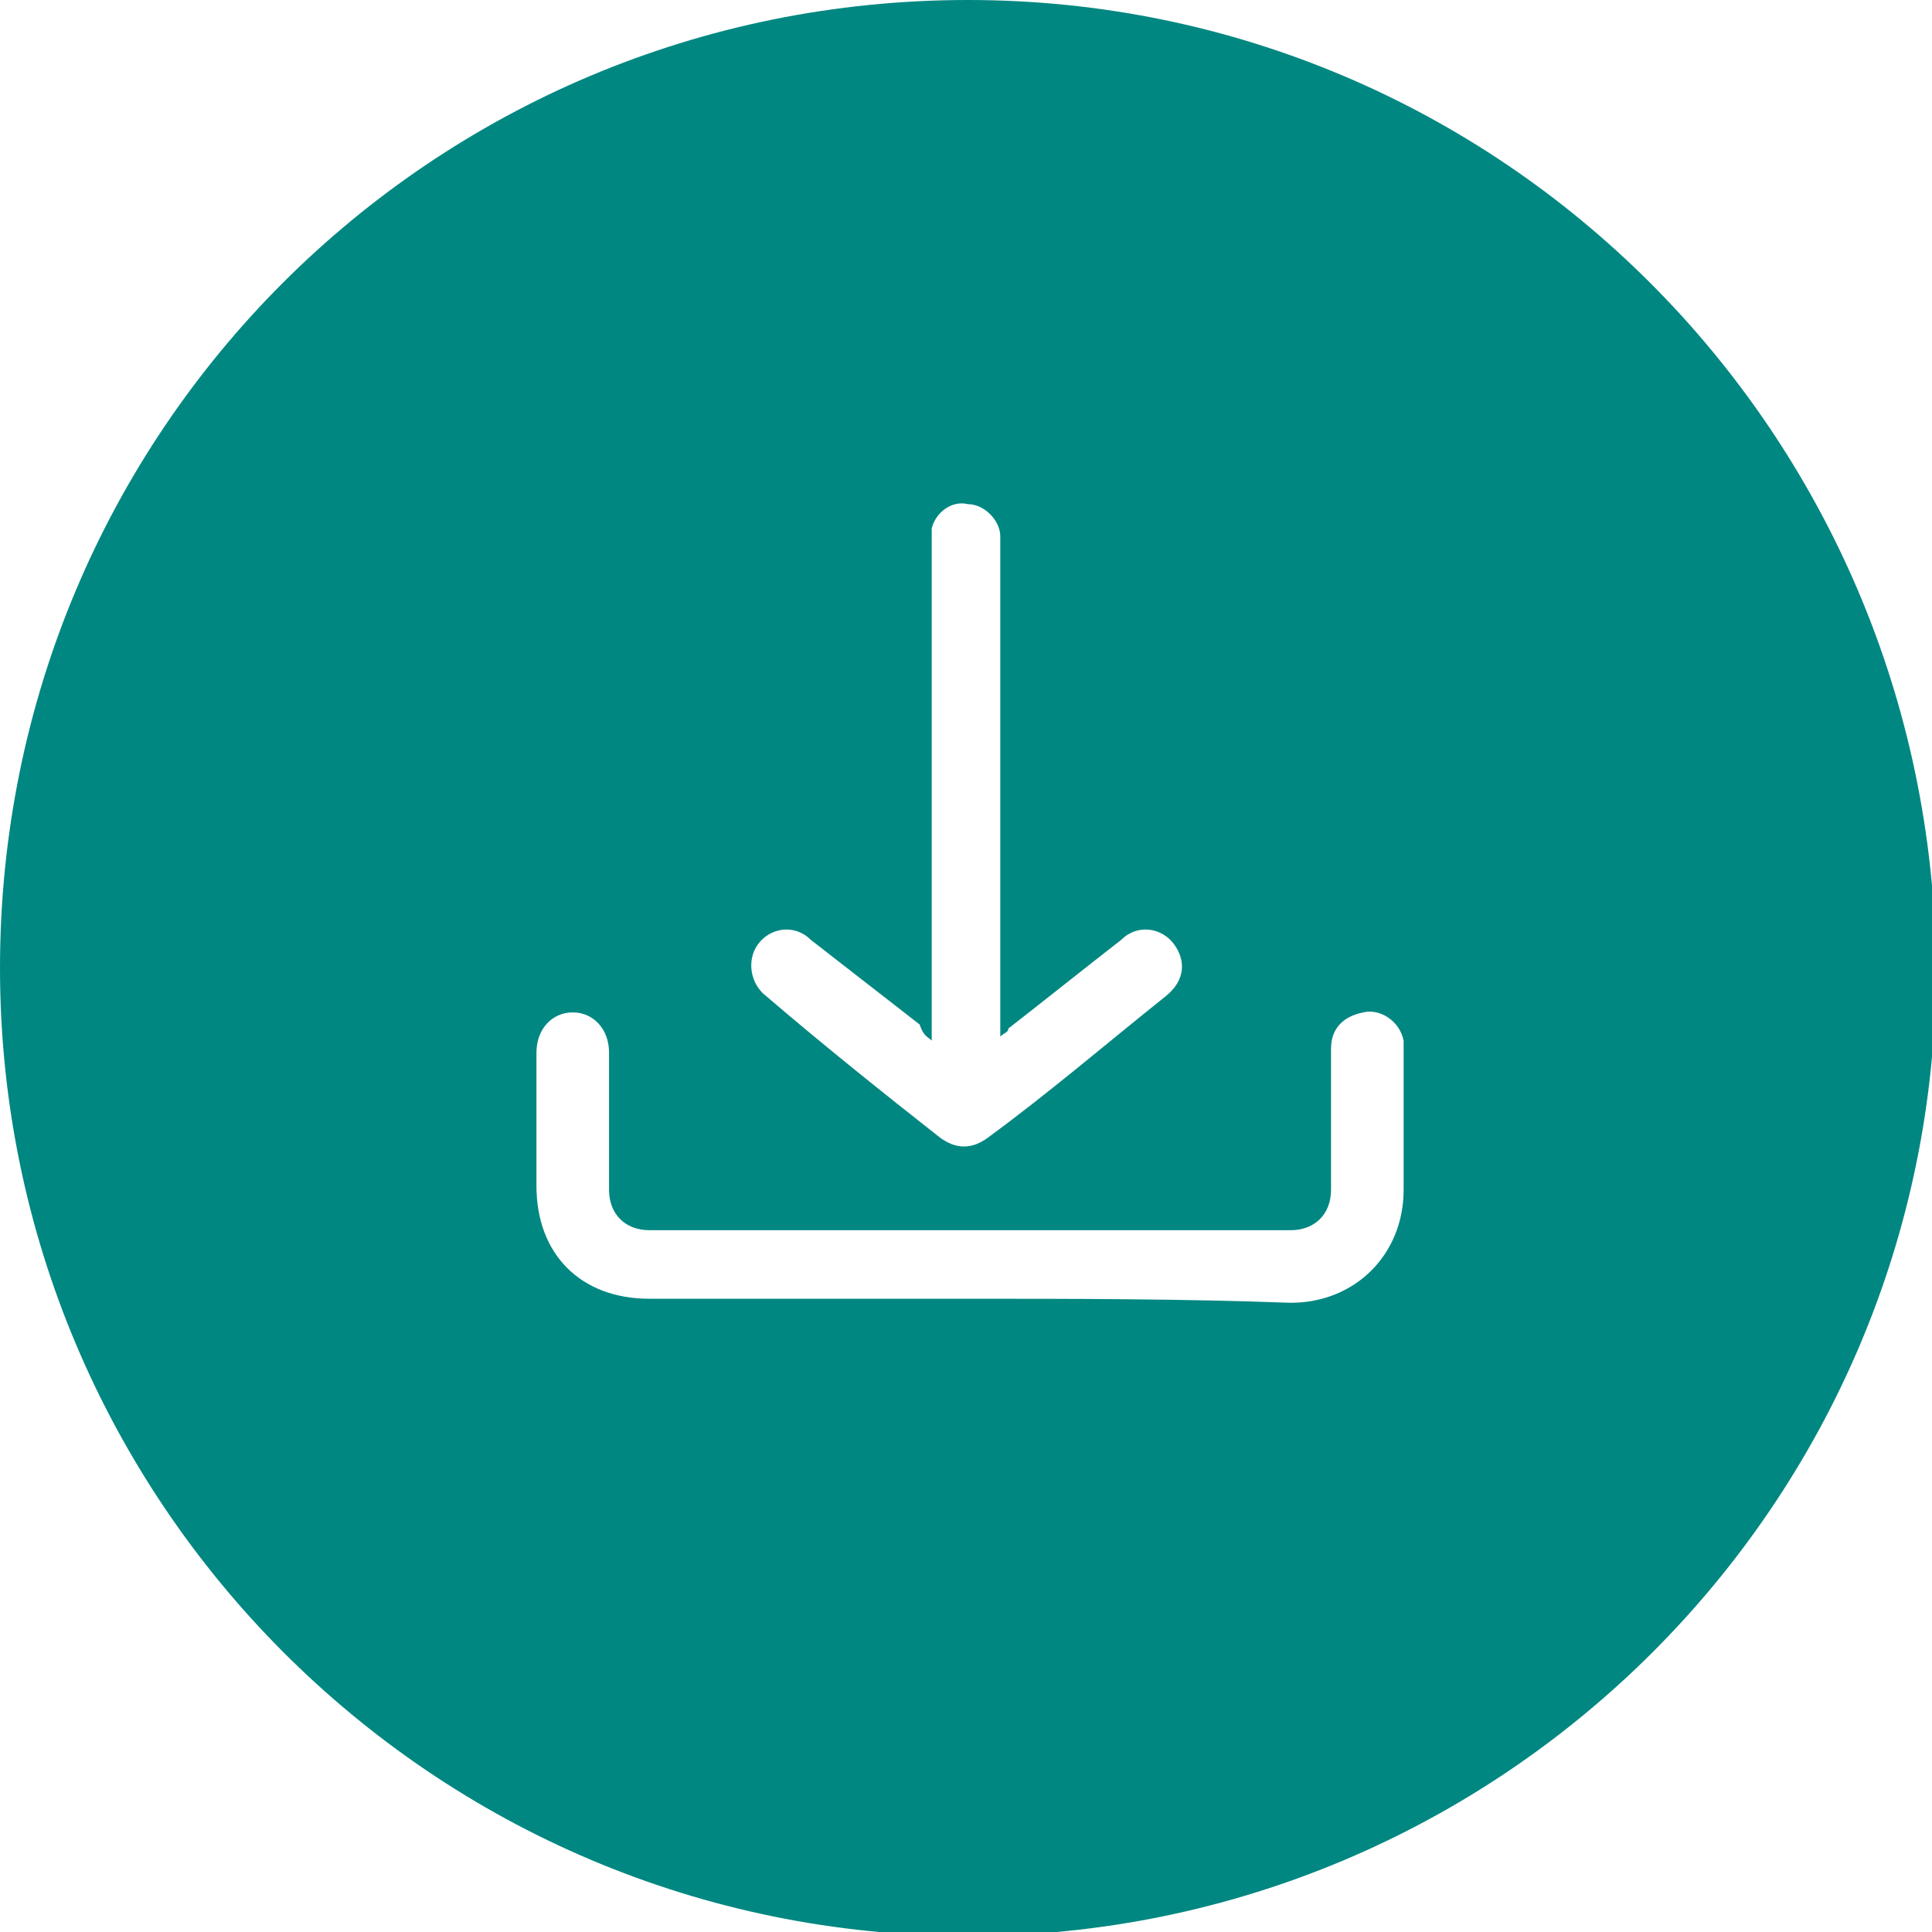 <?xml version="1.0" encoding="utf-8"?>
<!-- Generator: Adobe Illustrator 25.2.1, SVG Export Plug-In . SVG Version: 6.00 Build 0)  -->
<svg version="1.1" id="Layer_1" xmlns="http://www.w3.org/2000/svg" xmlns:xlink="http://www.w3.org/1999/xlink" x="0px" y="0px"
	 viewBox="0 0 47.9 47.9" style="enable-background:new 0 0 47.9 47.9;" xml:space="preserve">
<style type="text/css">
	.st0{fill:#008781;}
</style>
<path class="st0" d="M24,0C10.7,0,0,10.7,0,24c0,13.2,10.7,24,24,24c13.2,0,24-10.7,24-24C47.9,10.7,37.2,0,24,0z M24,32.2
	c-2.6,0-5.3,0-7.9,0c-1.7,0-2.8-1.1-2.8-2.8c0-1.1,0-2.2,0-3.3c0-0.6,0.4-1,0.9-1c0.5,0,0.9,0.4,0.9,1c0,1.1,0,2.2,0,3.4
	c0,0.6,0.4,1,1,1c5.3,0,10.6,0,15.9,0c0.6,0,1-0.4,1-1c0-1.2,0-2.3,0-3.5c0-0.5,0.3-0.8,0.8-0.9c0.4-0.1,0.9,0.2,1,0.7
	c0,0.1,0,0.2,0,0.3c0,1.1,0,2.3,0,3.4c0,1.6-1.2,2.8-2.8,2.8C29.3,32.2,26.6,32.2,24,32.2z M23.1,25.8c0-0.2,0-0.3,0-0.4
	c0-4,0-7.9,0-11.9c0-0.1,0-0.3,0-0.4c0.1-0.4,0.5-0.7,0.9-0.6c0.4,0,0.8,0.4,0.8,0.8c0,0.1,0,0.2,0,0.3c0,3.9,0,7.9,0,11.8
	c0,0.1,0,0.2,0,0.3c0.1-0.1,0.2-0.1,0.2-0.2c0.9-0.7,1.9-1.5,2.8-2.2c0.4-0.4,1-0.3,1.3,0.1c0.3,0.4,0.3,0.9-0.2,1.3
	c-1.5,1.2-2.9,2.4-4.4,3.5c-0.4,0.3-0.8,0.3-1.2,0c-1.4-1.1-2.9-2.3-4.3-3.5c-0.4-0.3-0.5-0.9-0.2-1.3c0.3-0.4,0.9-0.5,1.3-0.1
	c0.9,0.7,1.8,1.4,2.7,2.1C22.9,25.7,23,25.7,23.1,25.8z"/>
</svg>

